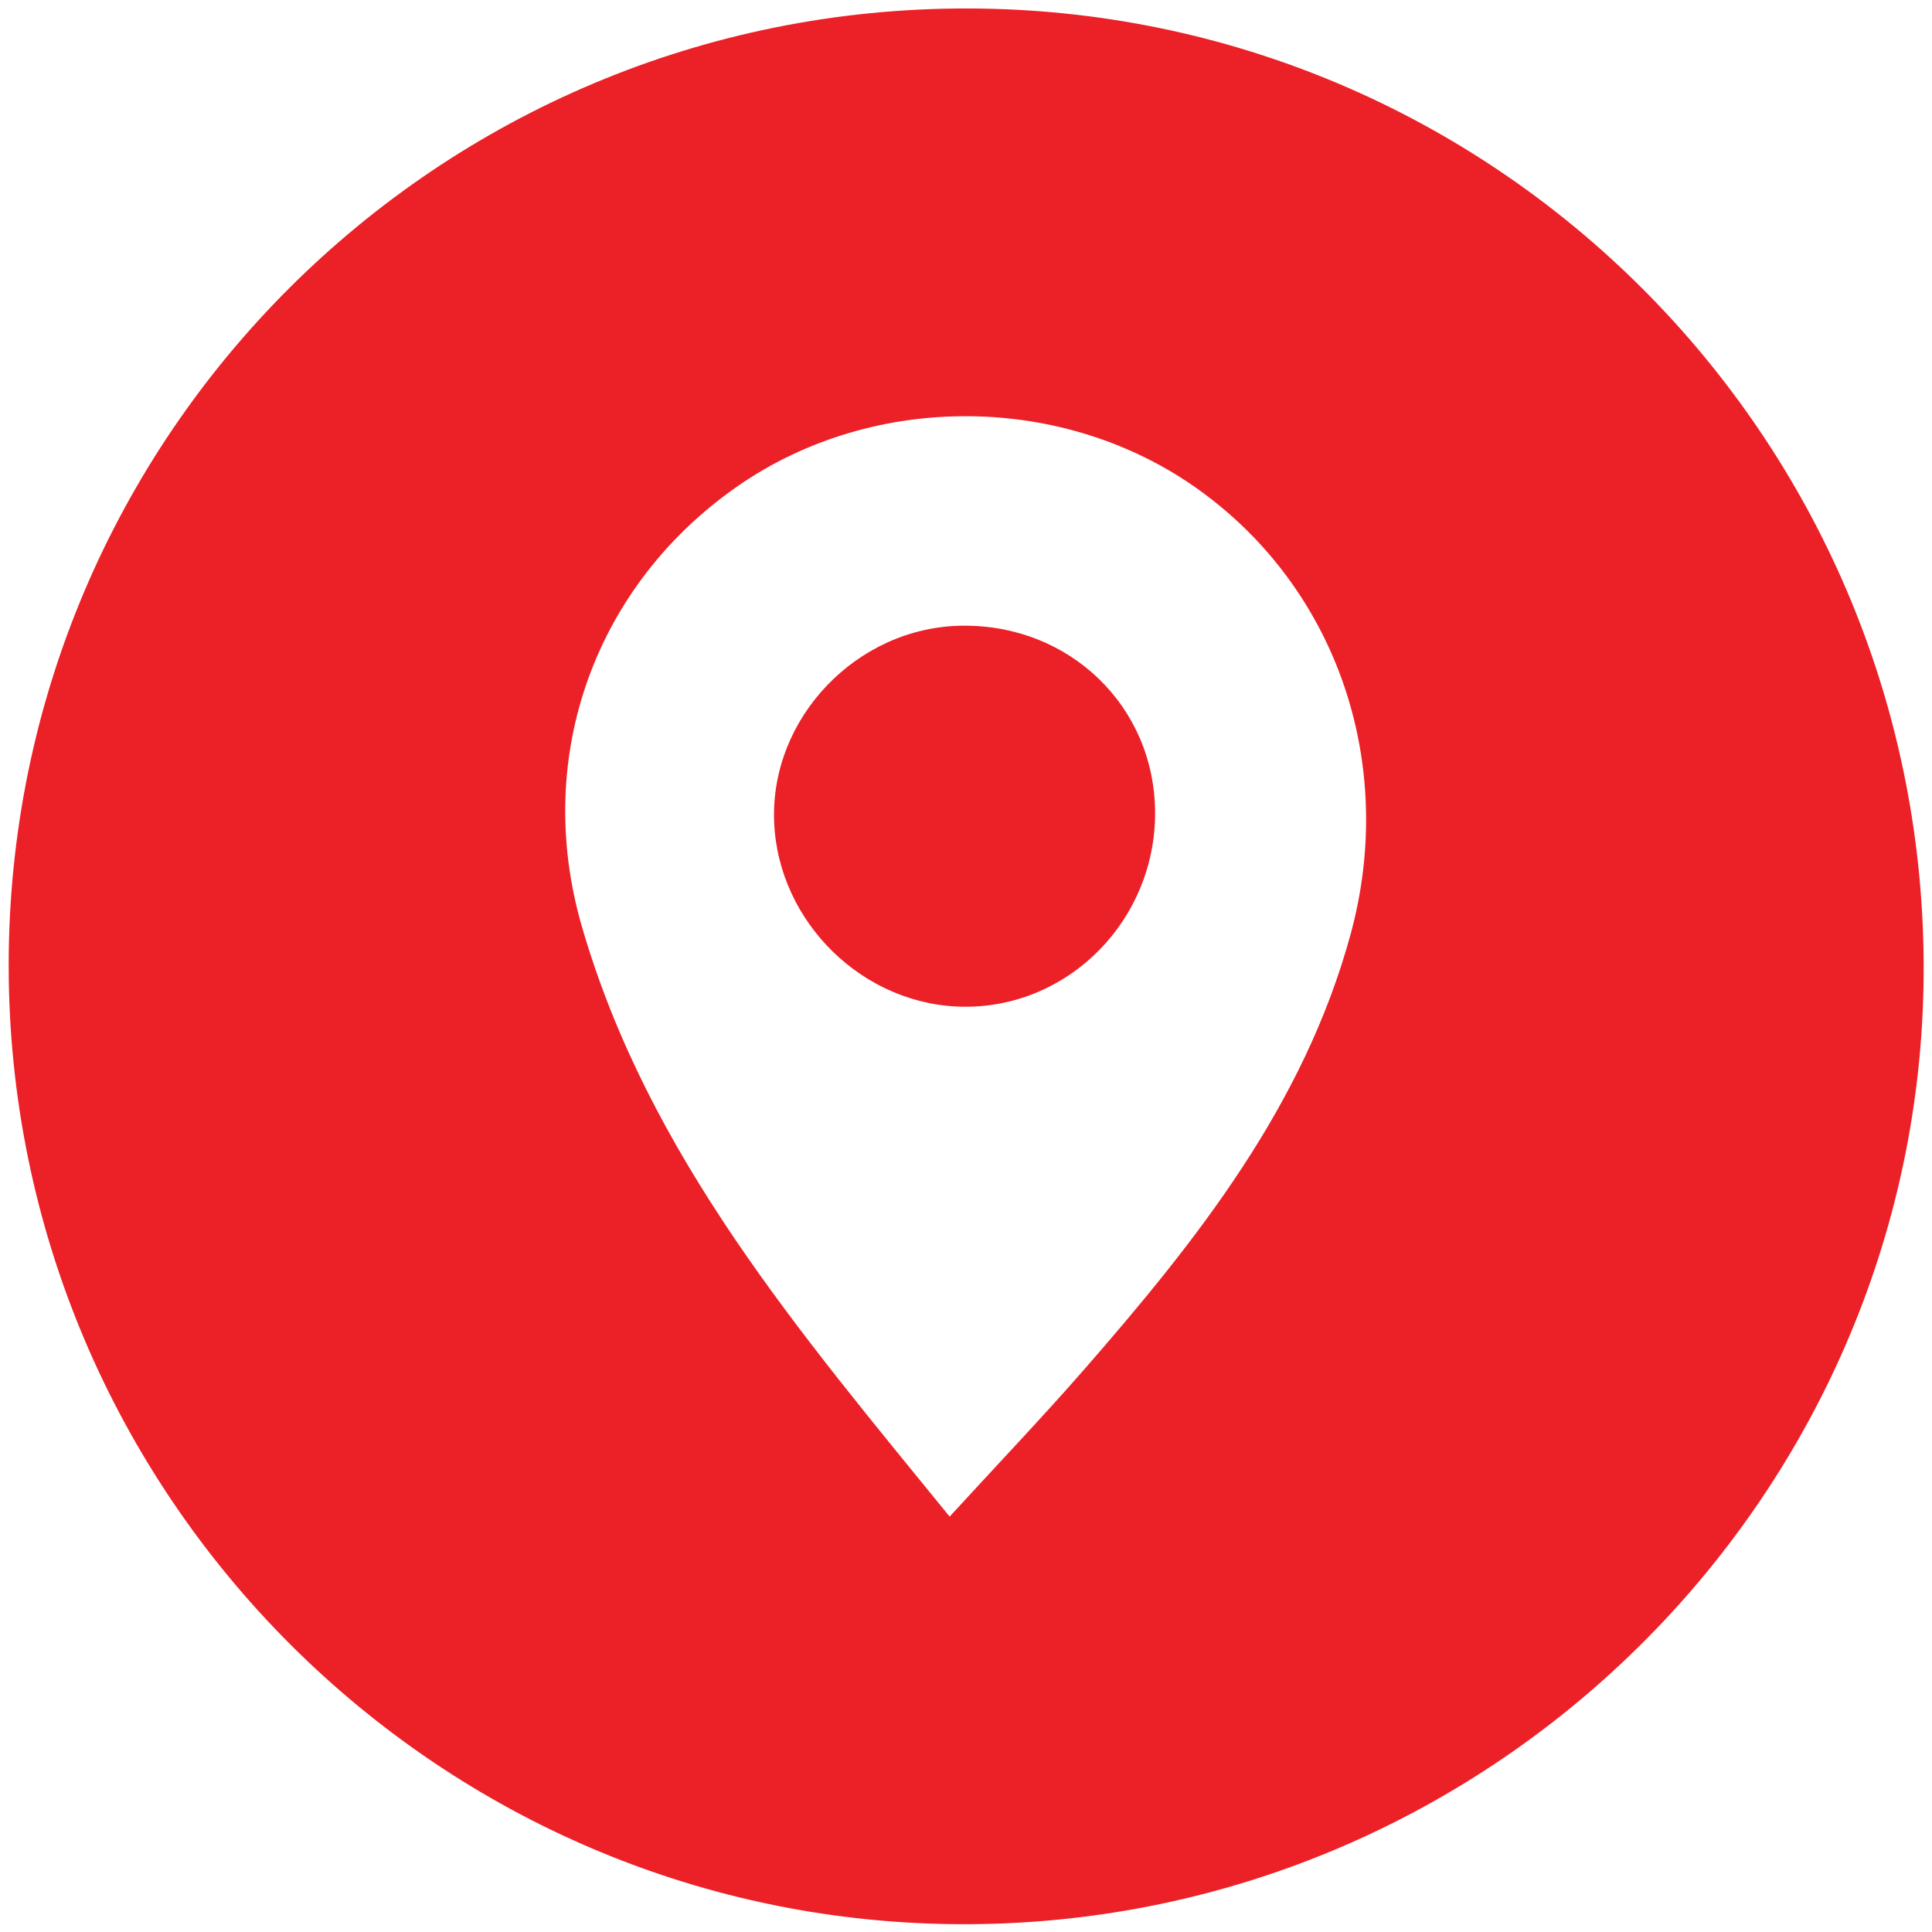<?xml version="1.0" encoding="UTF-8" standalone="no"?>
<!DOCTYPE svg PUBLIC "-//W3C//DTD SVG 1.1//EN" "http://www.w3.org/Graphics/SVG/1.1/DTD/svg11.dtd">
<svg width="100%" height="100%" viewBox="0 0 50 50" version="1.1" xmlns="http://www.w3.org/2000/svg" xmlns:xlink="http://www.w3.org/1999/xlink" xml:space="preserve" xmlns:serif="http://www.serif.com/" style="fill-rule:evenodd;clip-rule:evenodd;stroke-linejoin:round;stroke-miterlimit:2;">
    <g transform="matrix(0.053,0,0,0.053,23.663,23.663)">
        <g transform="matrix(4.167,0,0,4.167,-3919.67,-4830.73)">
            <path d="M944.782,1229.86C950.507,1223.61 955.627,1218.25 960.499,1212.67C973.793,1197.44 986.281,1181.69 991.76,1161.65C997.198,1141.76 990.252,1121.27 974.065,1109.59C958.293,1098.21 935.966,1098 919.979,1109.08C903.416,1120.57 895.865,1140.59 901.678,1160.68C909.452,1187.54 927.223,1208.27 944.782,1229.86ZM834.518,1165.25C834.518,1103.17 884.814,1053.01 946.952,1053.13C1008.58,1053.25 1058.55,1103.14 1058.92,1164.91C1059.29,1226.7 1008.85,1277.43 946.833,1277.62C884.97,1277.81 834.518,1227.34 834.518,1165.25Z" style="fill:rgb(236,32,39);fill-rule:nonzero;"/>
        </g>
        <g transform="matrix(4.167,0,0,4.167,-3919.67,-4830.73)">
            <path d="M946.169,1125.46C958.858,1125.27 968.856,1134.95 968.858,1147.43C968.861,1159.91 958.856,1170.12 946.631,1170.11C934.801,1170.11 924.666,1160.29 924.215,1148.41C923.755,1136.26 933.904,1125.65 946.169,1125.46Z" style="fill:rgb(236,32,39);fill-rule:nonzero;"/>
        </g>
    </g>
</svg>
